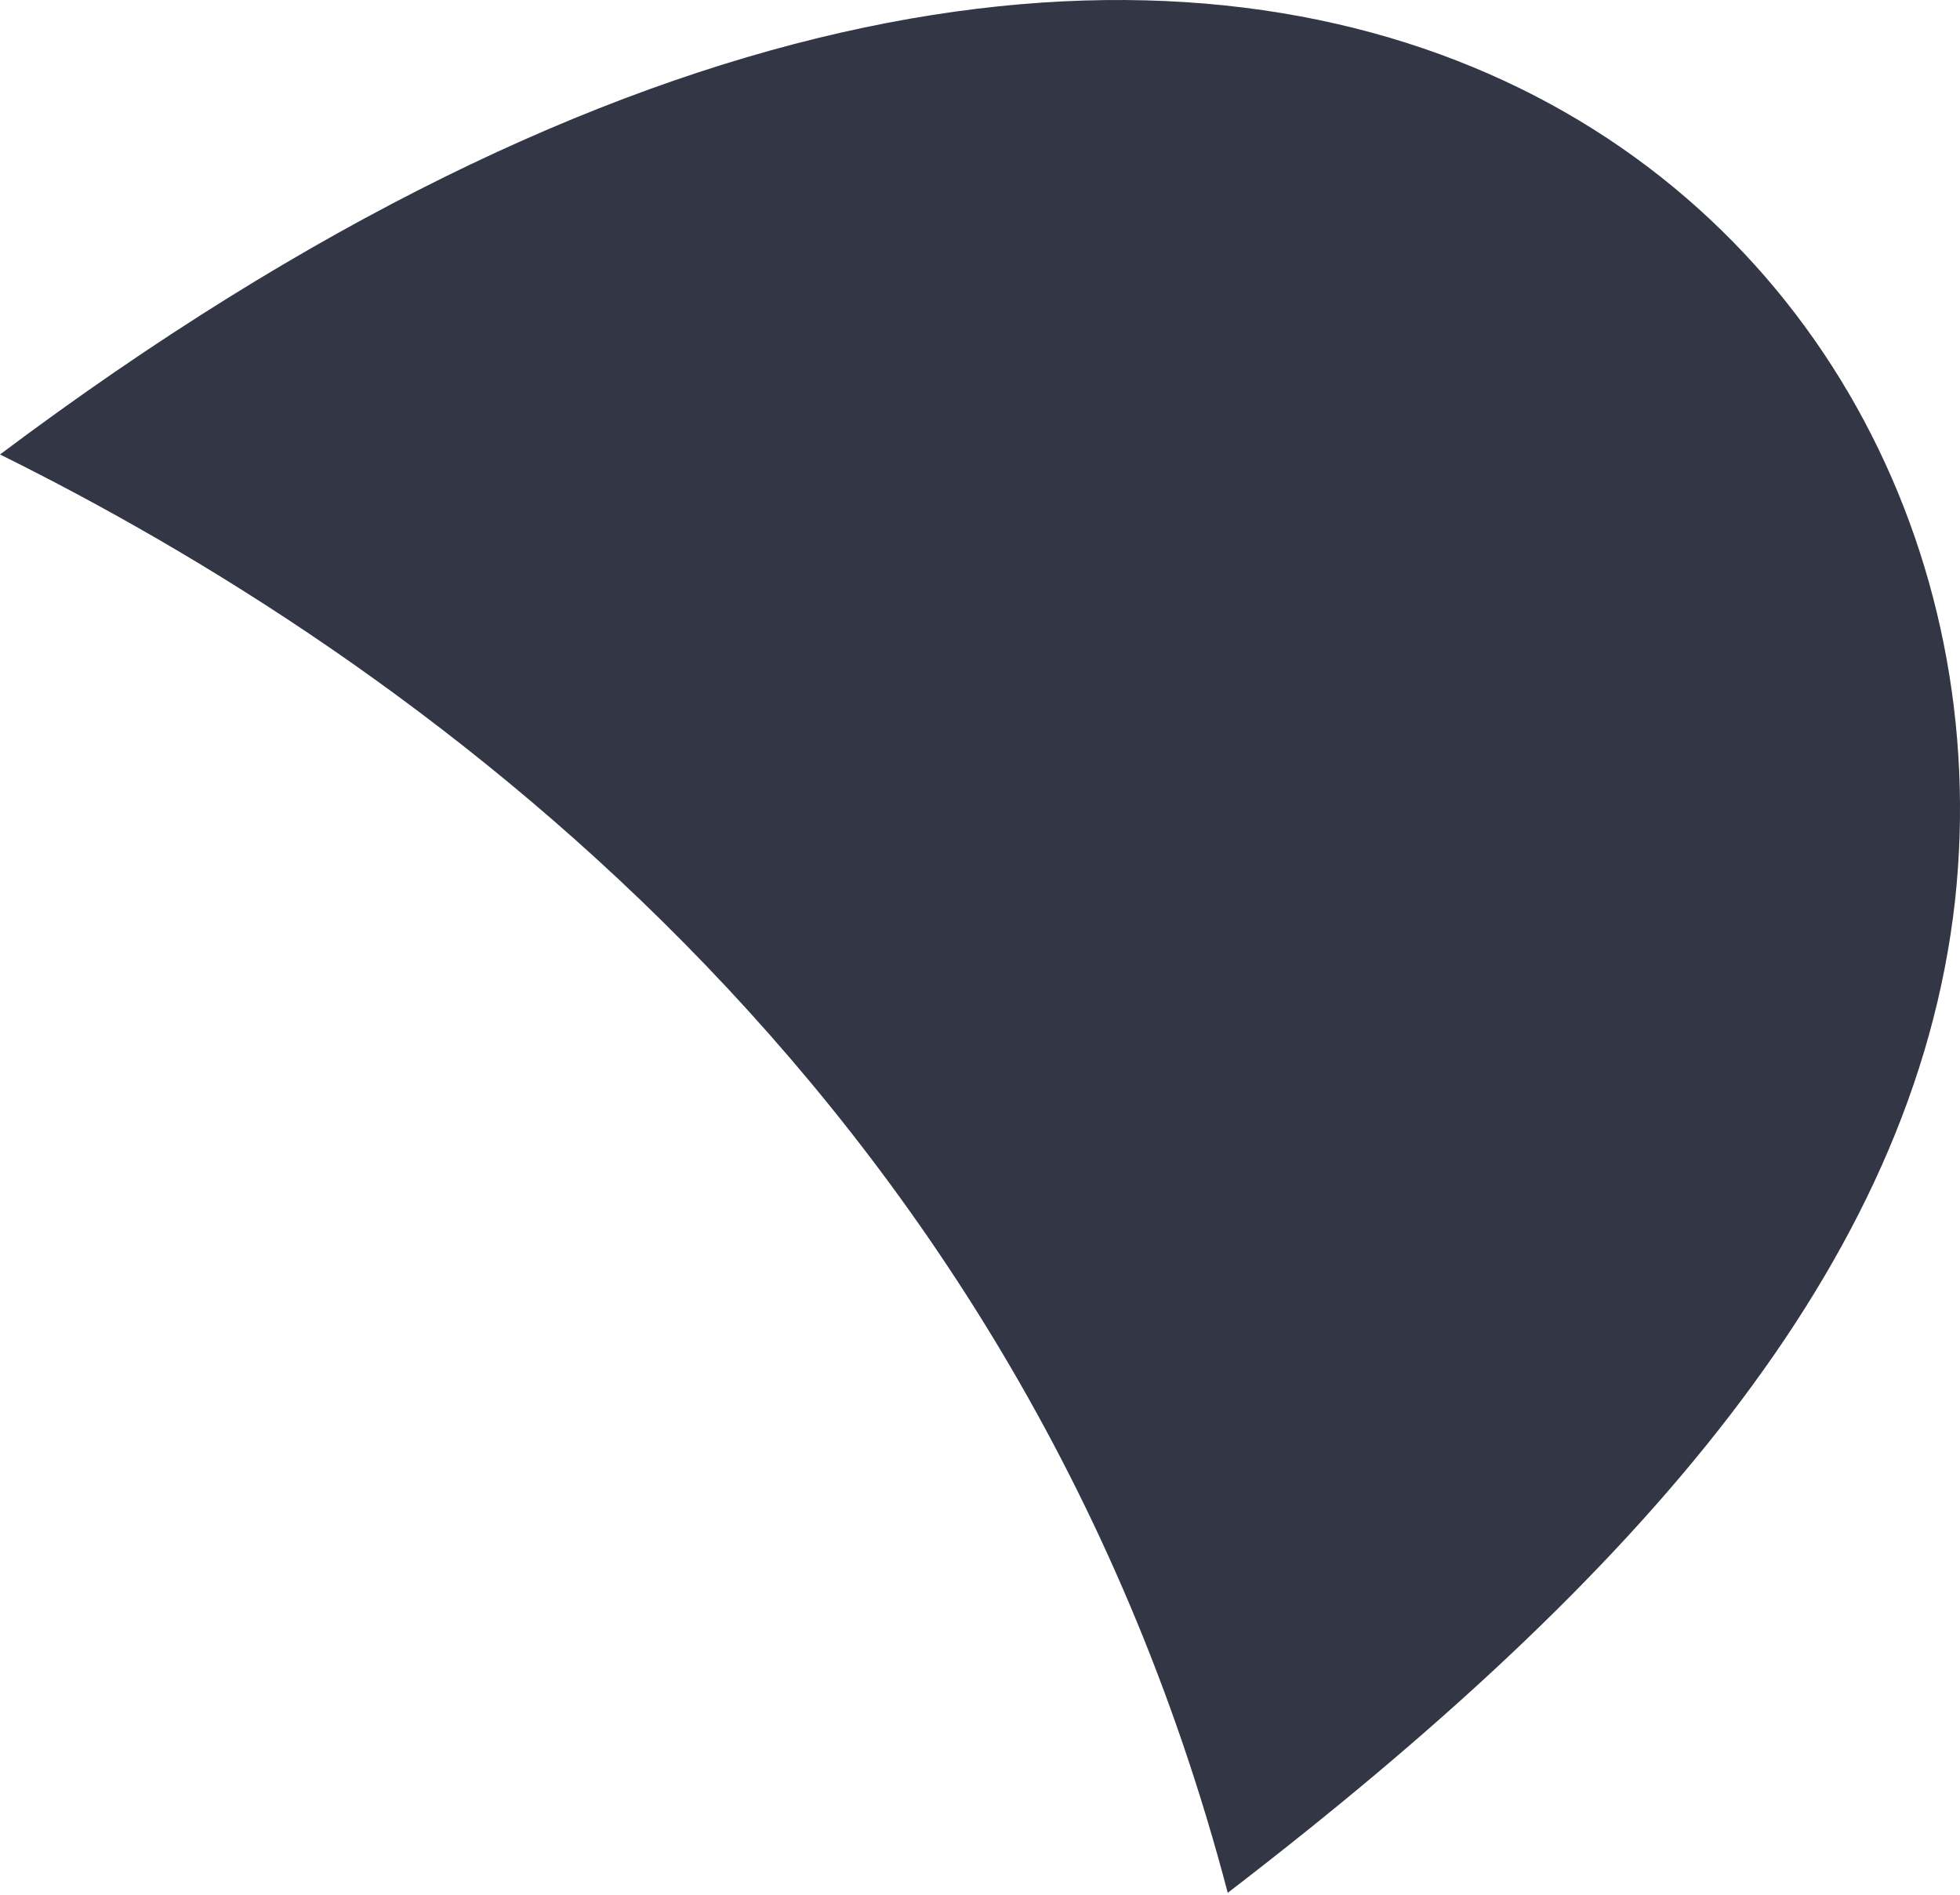<?xml version="1.0" encoding="UTF-8"?> <svg xmlns="http://www.w3.org/2000/svg" width="60" height="58" viewBox="0 0 60 58" fill="none"> <path d="M0 13.912C12.285 19.987 31.051 33.06 37.584 57.941C50.136 48.304 58.596 38.734 59.847 27.579C62.161 6.32 38.112 -14.68 0 13.912Z" fill="#323645"></path> </svg> 